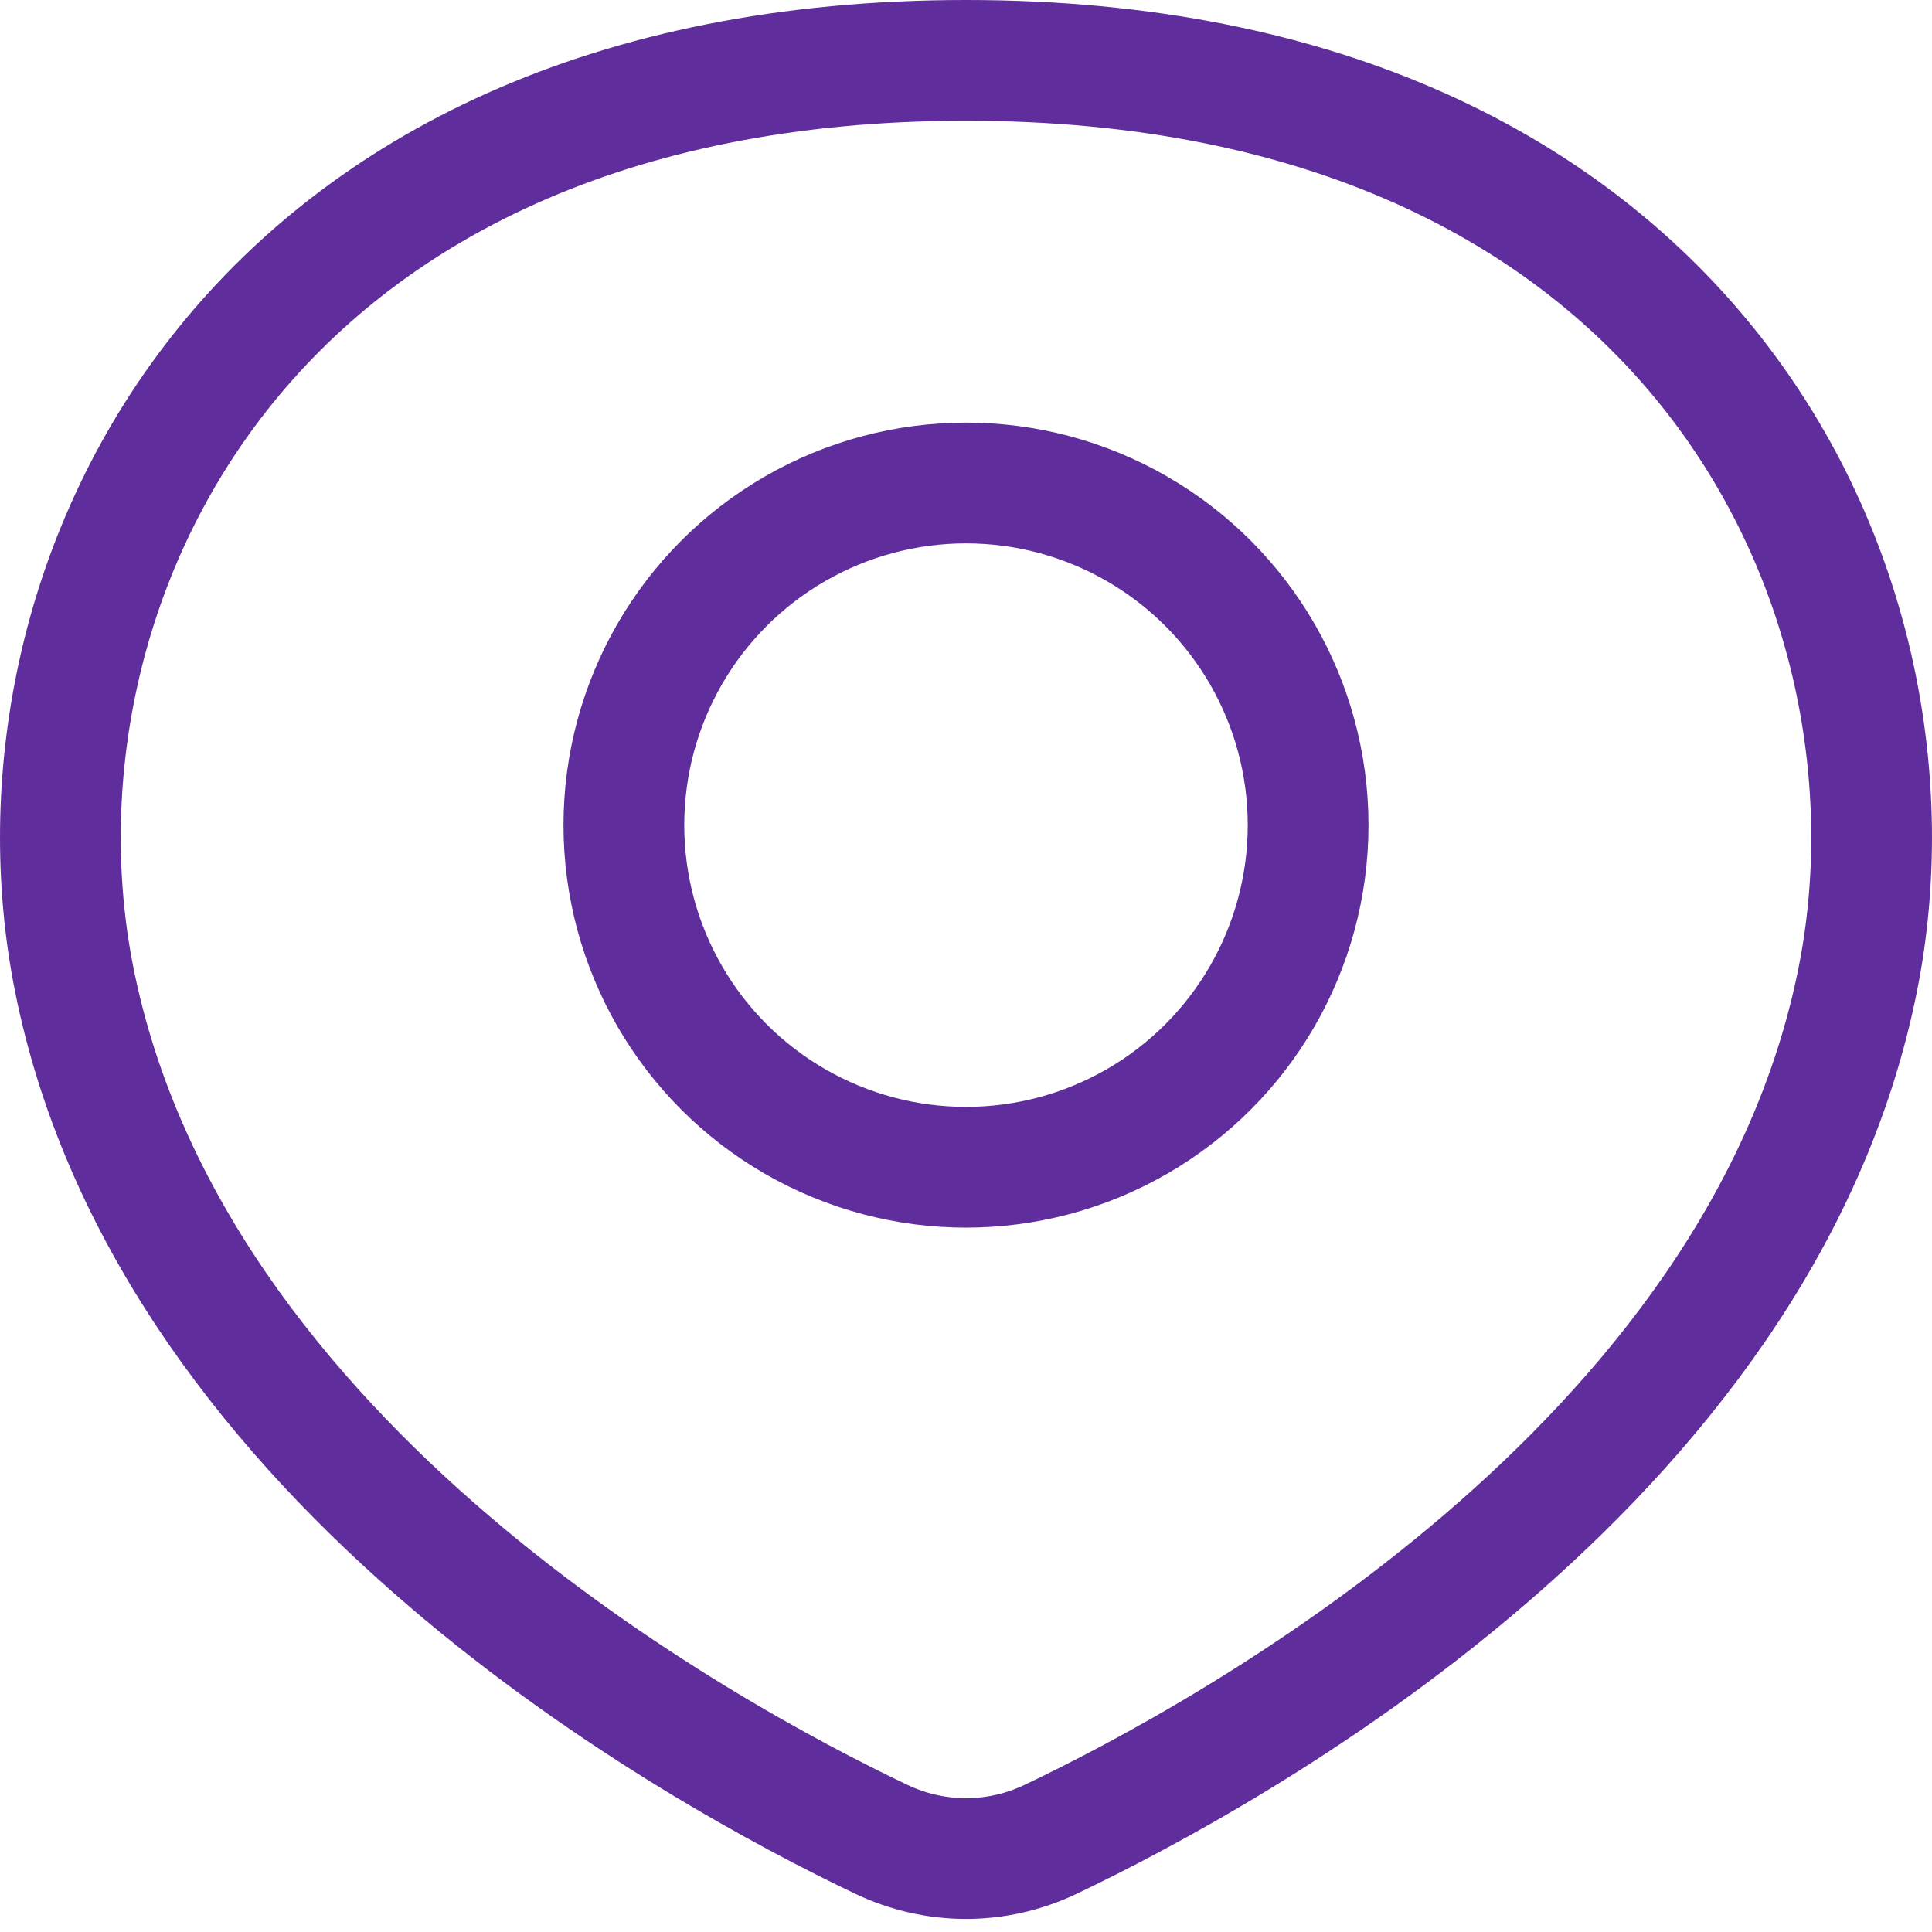 <svg width="48" height="48" viewBox="0 0 48 48" fill="none" xmlns="http://www.w3.org/2000/svg">
<path d="M21.889 45.694C19.654 44.628 15.277 42.31 11.154 38.782C7.045 35.267 3.044 30.426 1.835 24.29C0.895 19.524 1.885 13.822 5.436 9.293C9.022 4.72 15.093 1.5 24 1.5C32.907 1.5 38.978 4.72 42.564 9.293C46.115 13.822 47.105 19.524 46.165 24.29C44.956 30.426 40.955 35.267 36.846 38.782C32.723 42.31 28.346 44.628 26.111 45.694C24.767 46.336 23.233 46.336 21.889 45.694Z" stroke="#5F2E9C" stroke-width="3" stroke-linecap="round" stroke-linejoin="round"/>
<circle cx="7" cy="7" r="8.5" transform="matrix(-1 0 0 1 31 13.5)" stroke="#5F2E9C" stroke-width="3"/>
</svg>
